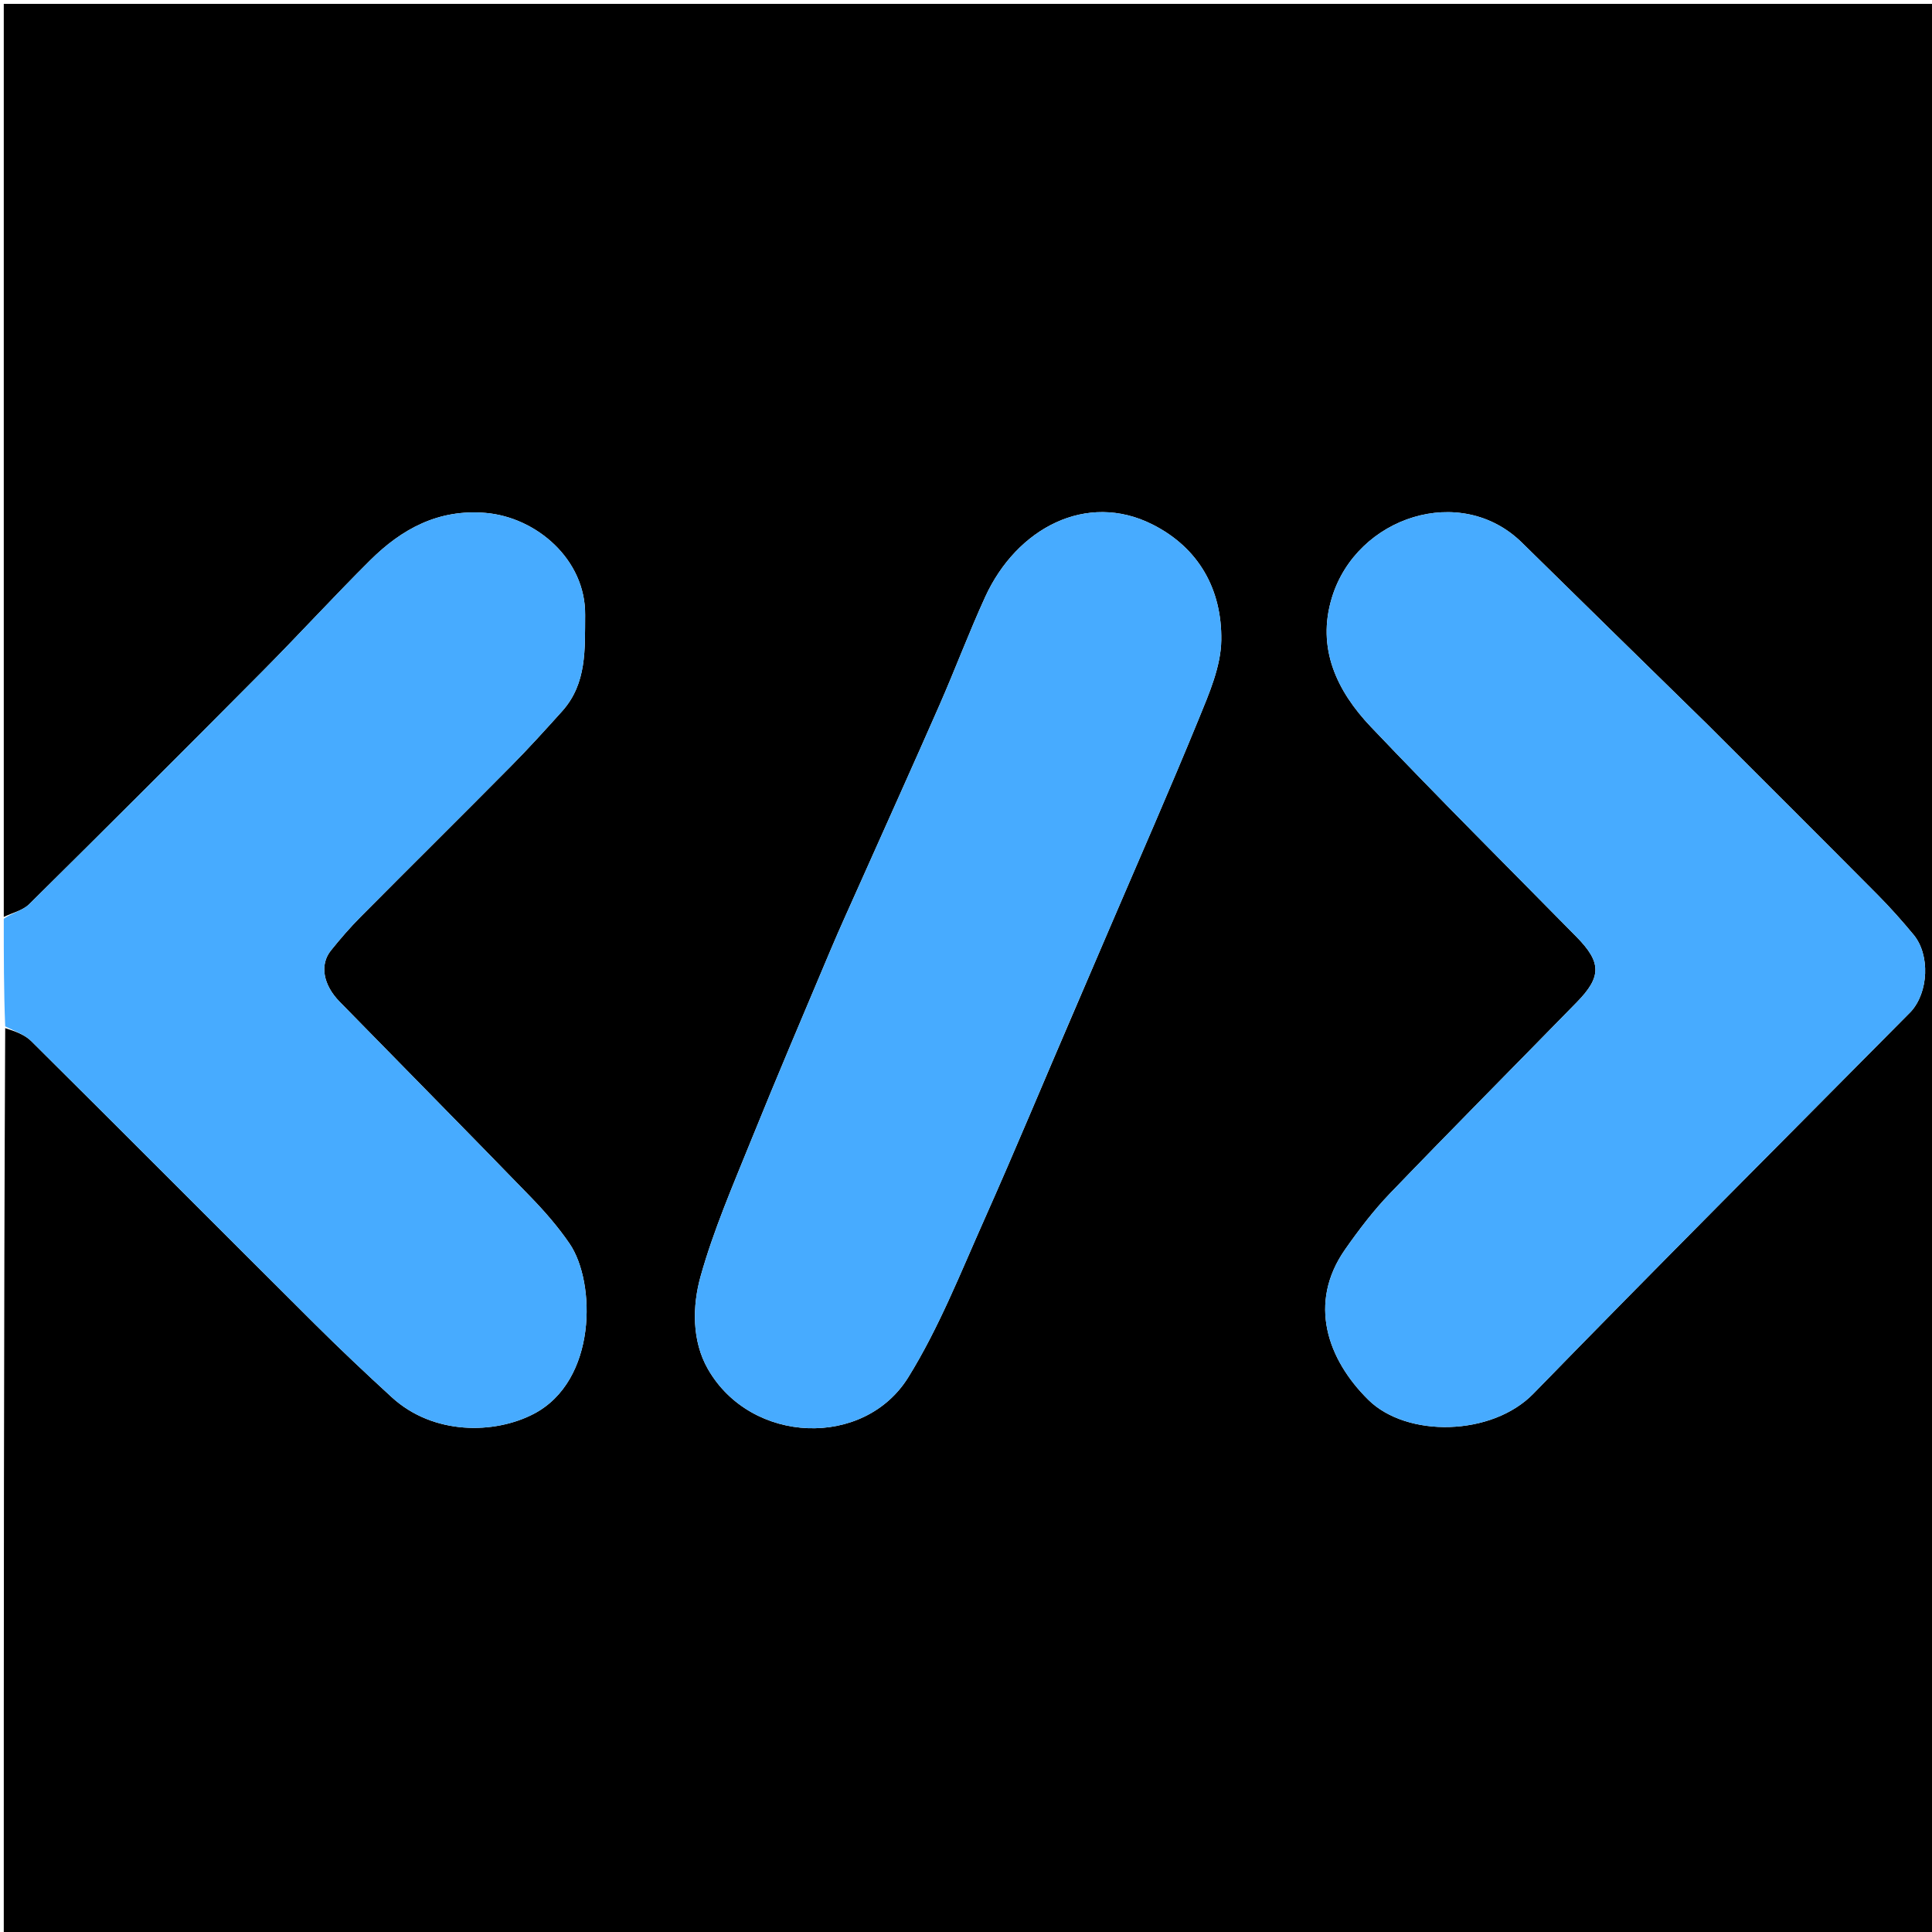 <svg version="1.1" id="Layer_1" xmlns="http://www.w3.org/2000/svg" xmlns:xlink="http://www.w3.org/1999/xlink" x="0px" y="0px"
	 width="100%" viewBox="0 0 512 512" enable-background="new 0 0 512 512" xml:space="preserve">
<path fill="#000000" opacity="1" stroke="none" 
	d="
M1,243 
	C1,162.351 1,81.701 1,1.026 
	C171.613,1.026 342.226,1.026 512.92,1.026 
	C512.92,171.577 512.92,342.153 512.92,512.865 
	C342.333,512.865 171.667,512.865 1,512.872 
	C1,432.896 1,352.913 1.378,272.465 
	C3.953,273.285 6.539,274.176 8.287,275.912 
	C33.351,300.801 58.267,325.838 83.302,350.756 
	C89.993,357.417 96.862,363.908 103.827,370.283 
	C114.908,380.425 131.124,380.055 141.397,374.72 
	C158.293,365.945 157.915,339.821 150.972,329.621 
	C147.946,325.174 144.348,321.046 140.595,317.175 
	C123.816,299.87 106.873,282.724 90.022,265.489 
	C85.604,260.97 84.674,255.643 87.702,251.879 
	C90.175,248.806 92.765,245.801 95.542,243.002 
	C108.803,229.638 122.19,216.399 135.437,203.02 
	C140.087,198.324 144.529,193.416 148.951,188.501 
	C155.6,181.109 154.986,172.004 155.068,162.941 
	C155.2,148.245 142.134,137.077 128.704,135.929 
	C116.191,134.859 106.461,140.168 98.068,148.514 
	C88.42,158.108 79.229,168.158 69.643,177.815 
	C49.101,198.507 28.473,219.114 7.74,239.614 
	C6.04,241.296 3.272,241.897 1,243 
M452.5,192 
	C436.114,175.945 419.698,159.921 403.351,143.828 
	C387.145,127.875 359.559,136.927 352.985,158.308 
	C348.838,171.795 354.305,183.162 363.314,192.638 
	C381.184,211.434 399.556,229.752 417.752,248.237 
	C424.394,254.984 424.518,258.797 417.904,265.569 
	C401.409,282.455 384.773,299.204 368.409,316.215 
	C364.013,320.786 360.111,325.905 356.467,331.112 
	C346.528,345.315 351.778,360.27 362.633,370.977 
	C372.842,381.046 395.366,380.629 406.361,369.337 
	C439.219,335.595 472.537,302.302 505.676,268.833 
	C505.91,268.596 506.155,268.37 506.38,268.125 
	C511.099,262.978 511.553,253.067 507.117,247.709 
	C504.07,244.03 500.88,240.447 497.515,237.058 
	C482.724,222.158 467.846,207.345 452.5,192 
M284.946,267.246 
	C287.94,260.258 290.936,253.272 293.929,246.283 
	C301.888,227.698 310.046,209.194 317.697,190.483 
	C320.43,183.801 323.554,176.64 323.653,169.657 
	C323.842,156.295 317.757,145.205 305.405,138.982 
	C287.966,130.197 269.423,139.951 261.075,158.215 
	C256.778,167.616 253.15,177.32 248.998,186.79 
	C242.116,202.485 235.051,218.099 228.072,233.752 
	C225.383,239.784 222.628,245.79 220.062,251.875 
	C212.965,268.705 205.804,285.511 198.957,302.442 
	C194.187,314.237 189.094,326.001 185.673,338.206 
	C183.444,346.159 183.347,355.38 187.602,362.812 
	C199.051,382.807 228.992,383.861 240.686,365.023 
	C248.818,351.922 254.566,337.293 260.885,323.126 
	C269.039,304.844 276.699,286.341 284.946,267.246 
z"/>
<path fill="#47ABFF" opacity="1" stroke="none" 
	d="
M1,243.469 
	C3.272,241.897 6.04,241.296 7.74,239.614 
	C28.473,219.114 49.101,198.507 69.643,177.815 
	C79.229,168.158 88.42,158.108 98.068,148.514 
	C106.461,140.168 116.191,134.859 128.704,135.929 
	C142.134,137.077 155.2,148.245 155.068,162.941 
	C154.986,172.004 155.6,181.109 148.951,188.501 
	C144.529,193.416 140.087,198.324 135.437,203.02 
	C122.19,216.399 108.803,229.638 95.542,243.002 
	C92.765,245.801 90.175,248.806 87.702,251.879 
	C84.674,255.643 85.604,260.97 90.022,265.489 
	C106.873,282.724 123.816,299.87 140.595,317.175 
	C144.348,321.046 147.946,325.174 150.972,329.621 
	C157.915,339.821 158.293,365.945 141.397,374.72 
	C131.124,380.055 114.908,380.425 103.827,370.283 
	C96.862,363.908 89.993,357.417 83.302,350.756 
	C58.267,325.838 33.351,300.801 8.287,275.912 
	C6.539,274.176 3.953,273.285 1.378,272 
	C1,262.646 1,253.292 1,243.469 
z"/>
<path fill="#47ABFF" opacity="1" stroke="none" 
	d="
M452.75,192.25 
	C467.846,207.345 482.724,222.158 497.515,237.058 
	C500.88,240.447 504.07,244.03 507.117,247.709 
	C511.553,253.067 511.099,262.978 506.38,268.125 
	C506.155,268.37 505.91,268.596 505.676,268.833 
	C472.537,302.302 439.219,335.595 406.361,369.337 
	C395.366,380.629 372.842,381.046 362.633,370.977 
	C351.778,360.27 346.528,345.315 356.467,331.112 
	C360.111,325.905 364.013,320.786 368.409,316.215 
	C384.773,299.204 401.409,282.455 417.904,265.569 
	C424.518,258.797 424.394,254.984 417.752,248.237 
	C399.556,229.752 381.184,211.434 363.314,192.638 
	C354.305,183.162 348.838,171.795 352.985,158.308 
	C359.559,136.927 387.145,127.875 403.351,143.828 
	C419.698,159.921 436.114,175.945 452.75,192.25 
z"/>
<path fill="#47ABFF" opacity="1" stroke="none" 
	d="
M284.759,267.589 
	C276.699,286.341 269.039,304.844 260.885,323.126 
	C254.566,337.293 248.818,351.922 240.686,365.023 
	C228.992,383.861 199.051,382.807 187.602,362.812 
	C183.347,355.38 183.444,346.159 185.673,338.206 
	C189.094,326.001 194.187,314.237 198.957,302.442 
	C205.804,285.511 212.965,268.705 220.062,251.875 
	C222.628,245.79 225.383,239.784 228.072,233.752 
	C235.051,218.099 242.116,202.485 248.998,186.79 
	C253.15,177.32 256.778,167.616 261.075,158.215 
	C269.423,139.951 287.966,130.197 305.405,138.982 
	C317.757,145.205 323.842,156.295 323.653,169.657 
	C323.554,176.64 320.43,183.801 317.697,190.483 
	C310.046,209.194 301.888,227.698 293.929,246.283 
	C290.936,253.272 287.94,260.258 284.759,267.589 
z"/>
</svg>